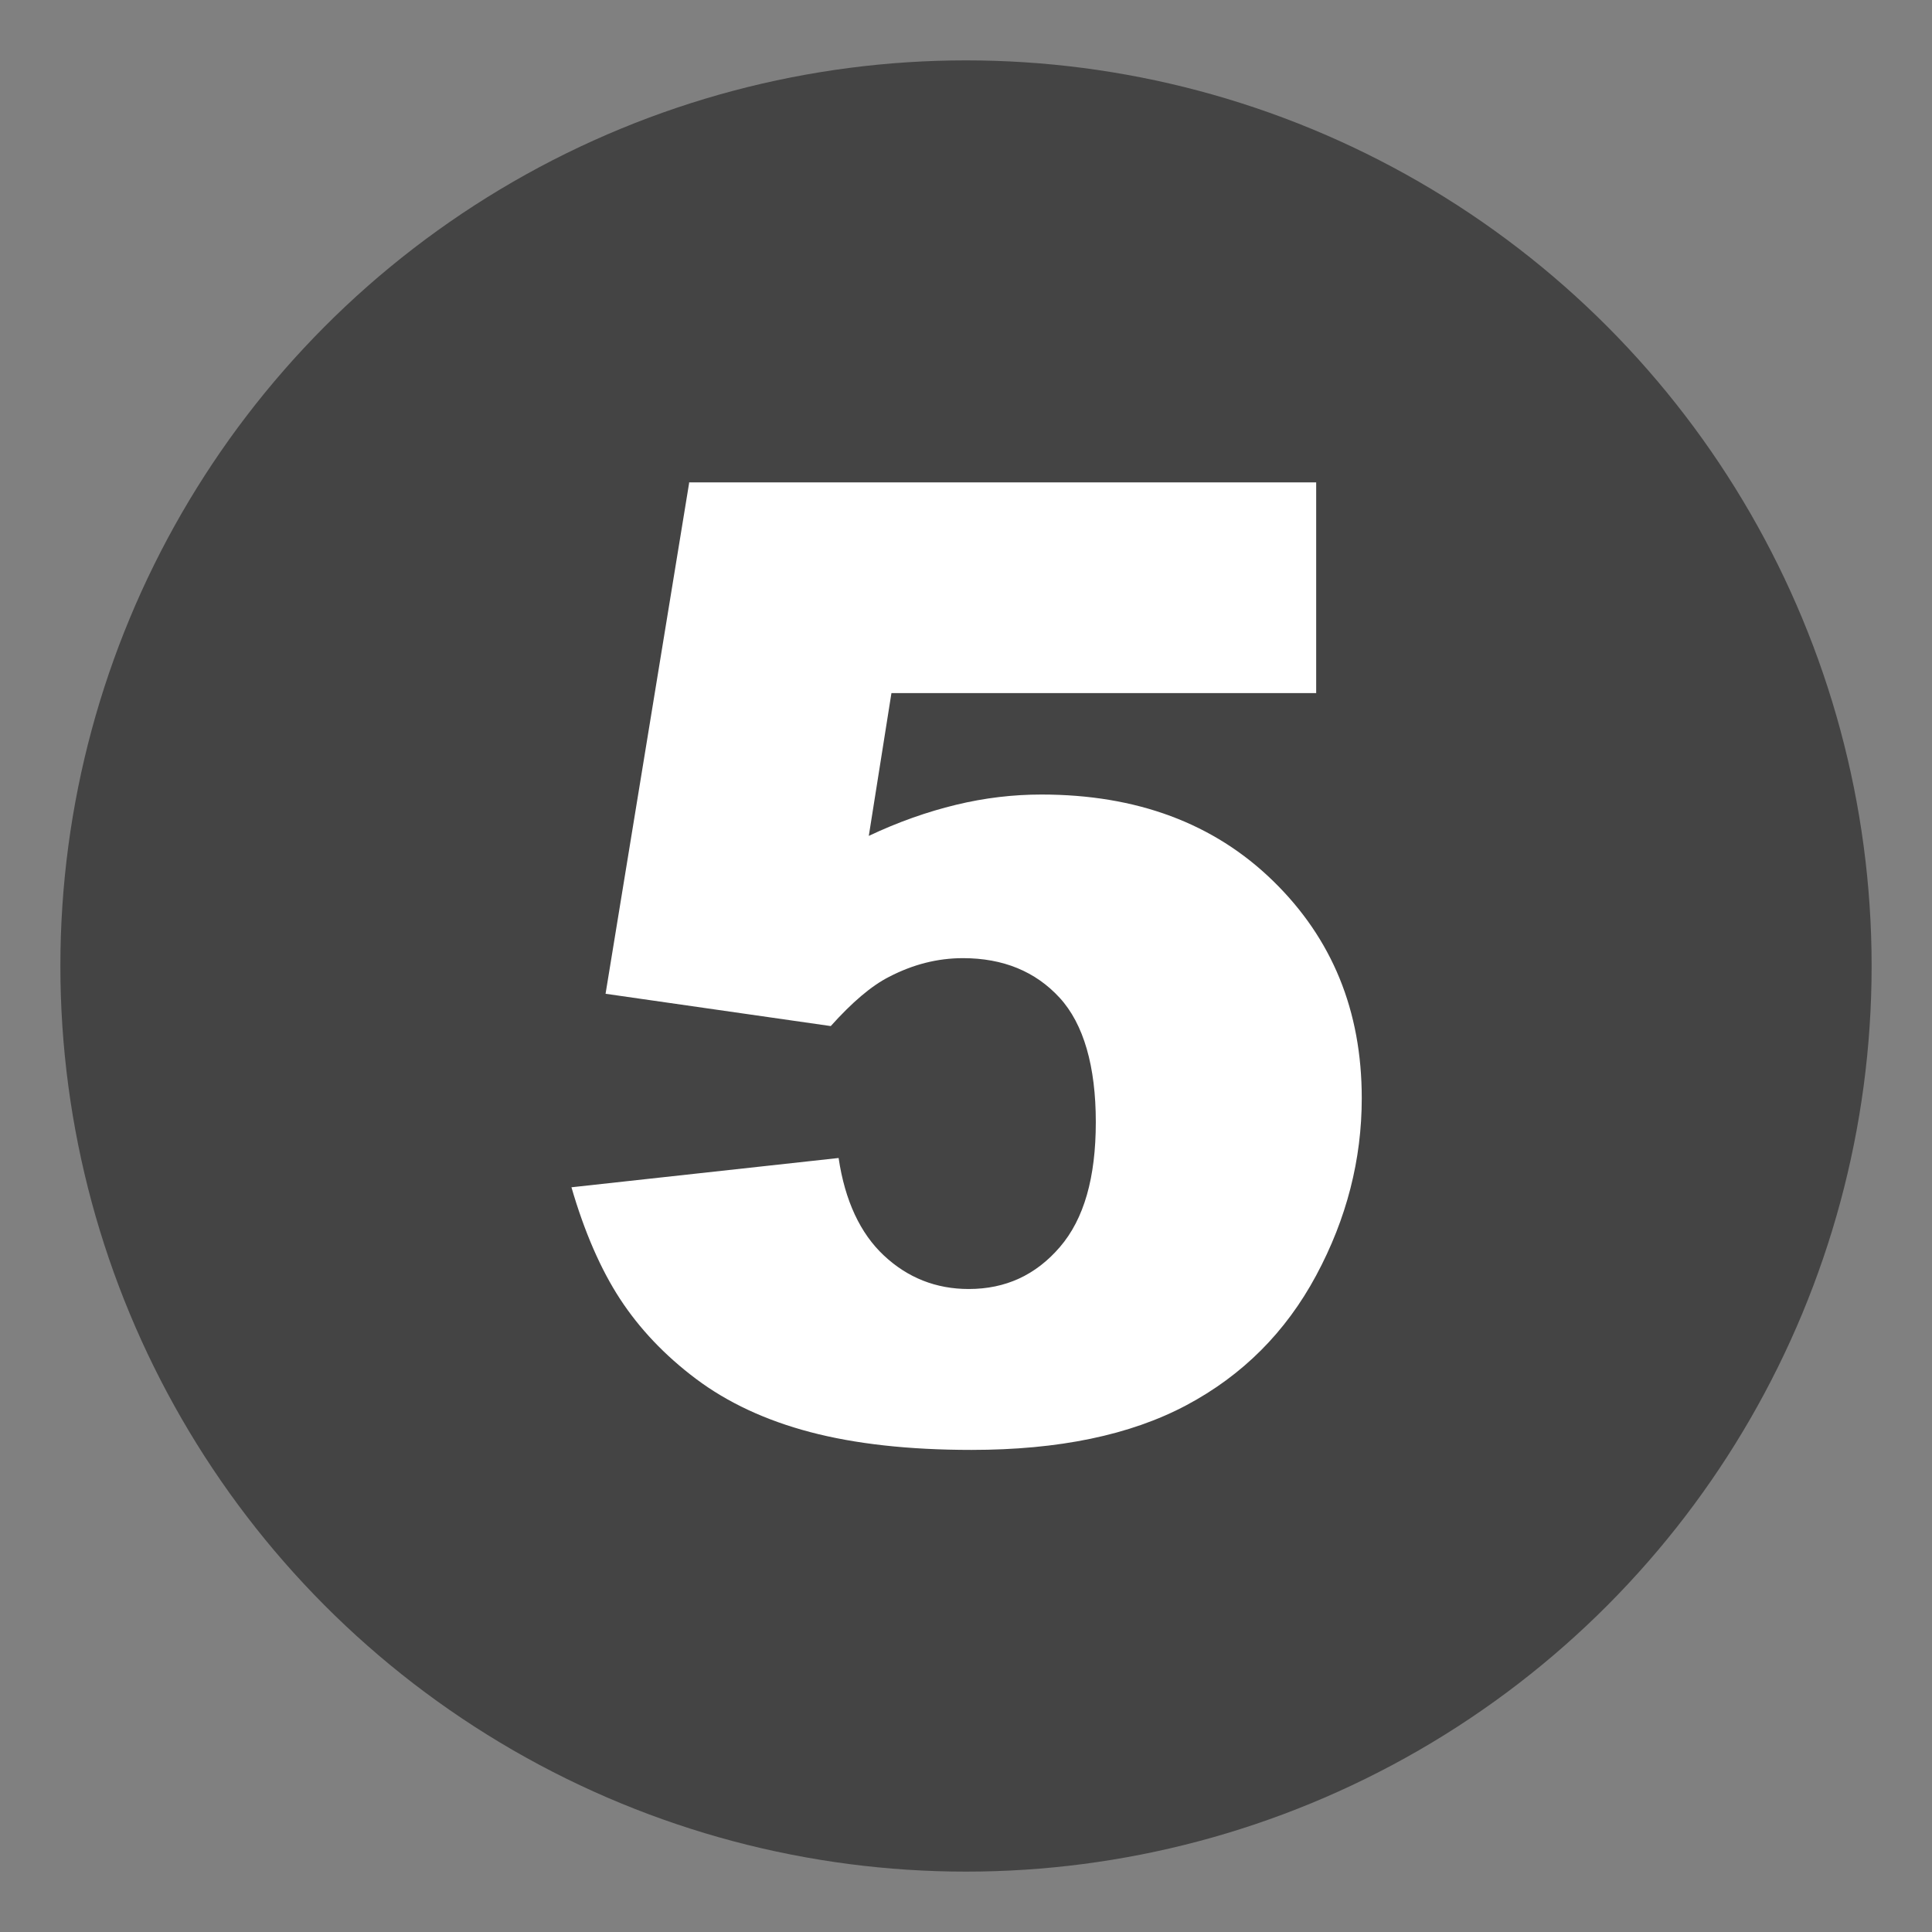 <?xml version="1.0" encoding="UTF-8"?>
<svg id="ICONS" xmlns="http://www.w3.org/2000/svg" viewBox="0 0 64 64">
  <rect x="0" y="0" width="64" height="64" fill="#808080" stroke="none"/>
  <defs>
    <style>
      .cls-1 {
        fill: #fff;
      }

      .cls-2 {
        fill: #444;
      }
    </style>
  </defs>
  <circle class="cls-2" cx="32" cy="32" r="30"/>
  <path class="cls-1" d="m22.82,15.98h20.78v6.98h-14.07l-.75,4.73c.97-.46,1.94-.8,2.89-1.03.95-.23,1.89-.34,2.83-.34,3.15,0,5.71.95,7.67,2.86,1.96,1.91,2.94,4.3,2.94,7.2,0,2.03-.5,3.99-1.51,5.87-1.01,1.88-2.44,3.31-4.3,4.3s-4.23,1.48-7.12,1.48c-2.08,0-3.86-.2-5.34-.59s-2.74-.98-3.78-1.76c-1.04-.78-1.88-1.67-2.52-2.65s-1.18-2.22-1.61-3.7l8.85-.97c.21,1.42.72,2.5,1.5,3.23.79.74,1.73,1.11,2.81,1.11,1.22,0,2.22-.46,3.02-1.39s1.19-2.3,1.19-4.14-.4-3.25-1.2-4.12c-.8-.87-1.87-1.31-3.2-1.31-.85,0-1.66.21-2.45.62-.59.3-1.23.85-1.93,1.63l-7.46-1.07,2.77-16.93Z"/>
</svg>